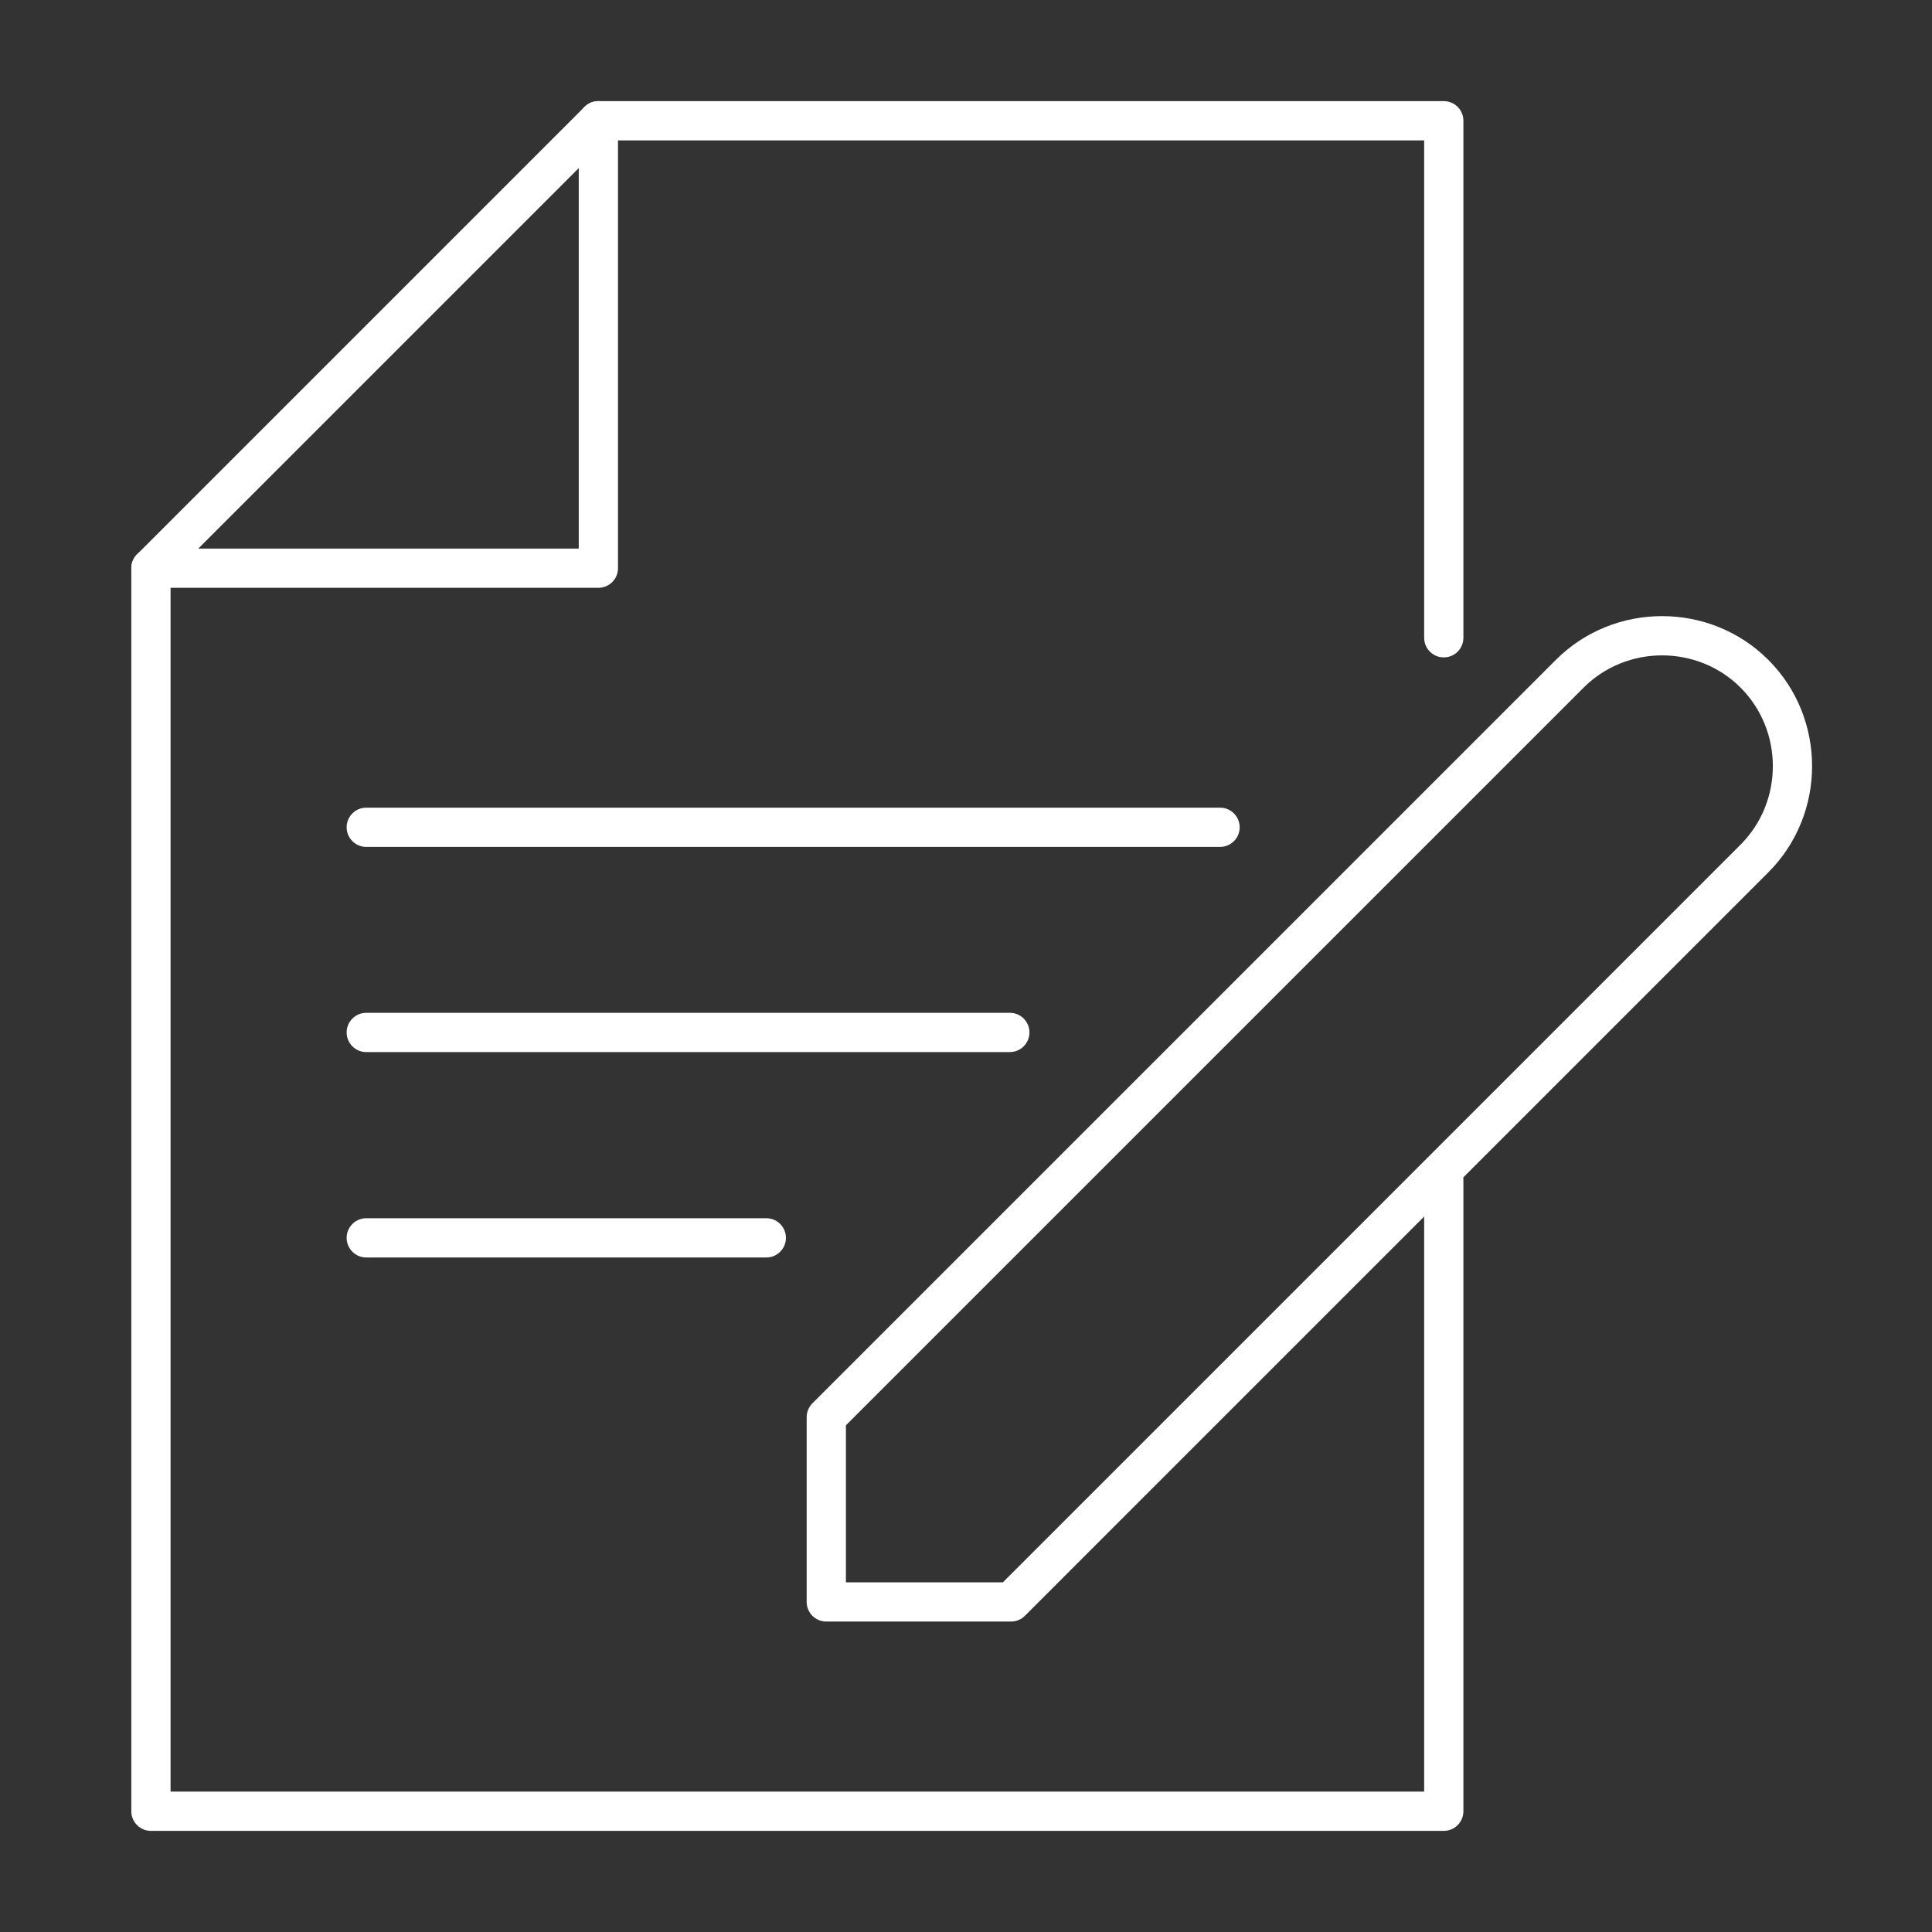 <svg width="64" height="64" viewBox="0 0 64 64" fill="none" xmlns="http://www.w3.org/2000/svg">
<rect x="0" y="0" width="64" height="64" fill="#333333" stroke="none"/>
<path fill-rule="evenodd" clip-rule="evenodd" d="M11.483 34.201C11.483 33.842 11.774 33.551 12.133 33.551H33.452C33.811 33.551 34.102 33.842 34.102 34.201C34.102 34.56 33.811 34.851 33.452 34.851H12.133C11.774 34.851 11.483 34.56 11.483 34.201Z" fill="white"/>
<path fill-rule="evenodd" clip-rule="evenodd" d="M11.483 41.005C11.483 40.647 11.774 40.355 12.133 40.355H25.385C25.744 40.355 26.035 40.647 26.035 41.005C26.035 41.364 25.744 41.656 25.385 41.656H12.133C11.774 41.656 11.483 41.364 11.483 41.005Z" fill="white"/>
<path fill-rule="evenodd" clip-rule="evenodd" d="M11.483 27.405C11.483 27.046 11.774 26.755 12.133 26.755H40.416C40.775 26.755 41.066 27.046 41.066 27.405C41.066 27.764 40.775 28.055 40.416 28.055H12.133C11.774 28.055 11.483 27.764 11.483 27.405Z" fill="white"/>
<path fill-rule="evenodd" clip-rule="evenodd" d="M51.54 21.859C53.472 19.927 56.646 19.927 58.578 21.859C60.511 23.792 60.511 26.965 58.578 28.898L33.951 53.526C33.829 53.647 33.664 53.716 33.492 53.716H27.372C27.013 53.716 26.722 53.425 26.722 53.066V46.946C26.722 46.774 26.791 46.609 26.912 46.487L51.54 21.859ZM57.659 22.779C56.234 21.354 53.884 21.354 52.459 22.779L28.022 47.215V52.416H33.222L57.659 27.979C59.084 26.554 59.084 24.204 57.659 22.779Z" fill="white"/>
<path fill-rule="evenodd" clip-rule="evenodd" d="M19.363 3.54C19.484 3.419 19.65 3.35 19.822 3.35H47.827C48.186 3.35 48.477 3.641 48.477 4V21.127C48.477 21.486 48.186 21.777 47.827 21.777C47.468 21.777 47.177 21.486 47.177 21.127V4.65H20.091L5.65 19.091V59.35H47.177V39.078C47.177 38.719 47.468 38.428 47.827 38.428C48.186 38.428 48.477 38.719 48.477 39.078V60C48.477 60.359 48.186 60.65 47.827 60.65H5C4.641 60.65 4.35 60.359 4.35 60V18.822C4.35 18.65 4.419 18.484 4.54 18.363L19.363 3.54Z" fill="white"/>
<path fill-rule="evenodd" clip-rule="evenodd" d="M19.822 3.35C20.181 3.35 20.472 3.641 20.472 4V18.822C20.472 19.181 20.181 19.472 19.822 19.472H5C4.641 19.472 4.35 19.181 4.35 18.822C4.35 18.463 4.641 18.172 5 18.172H19.172V4C19.172 3.641 19.463 3.35 19.822 3.35Z" fill="white"/>
</svg>
